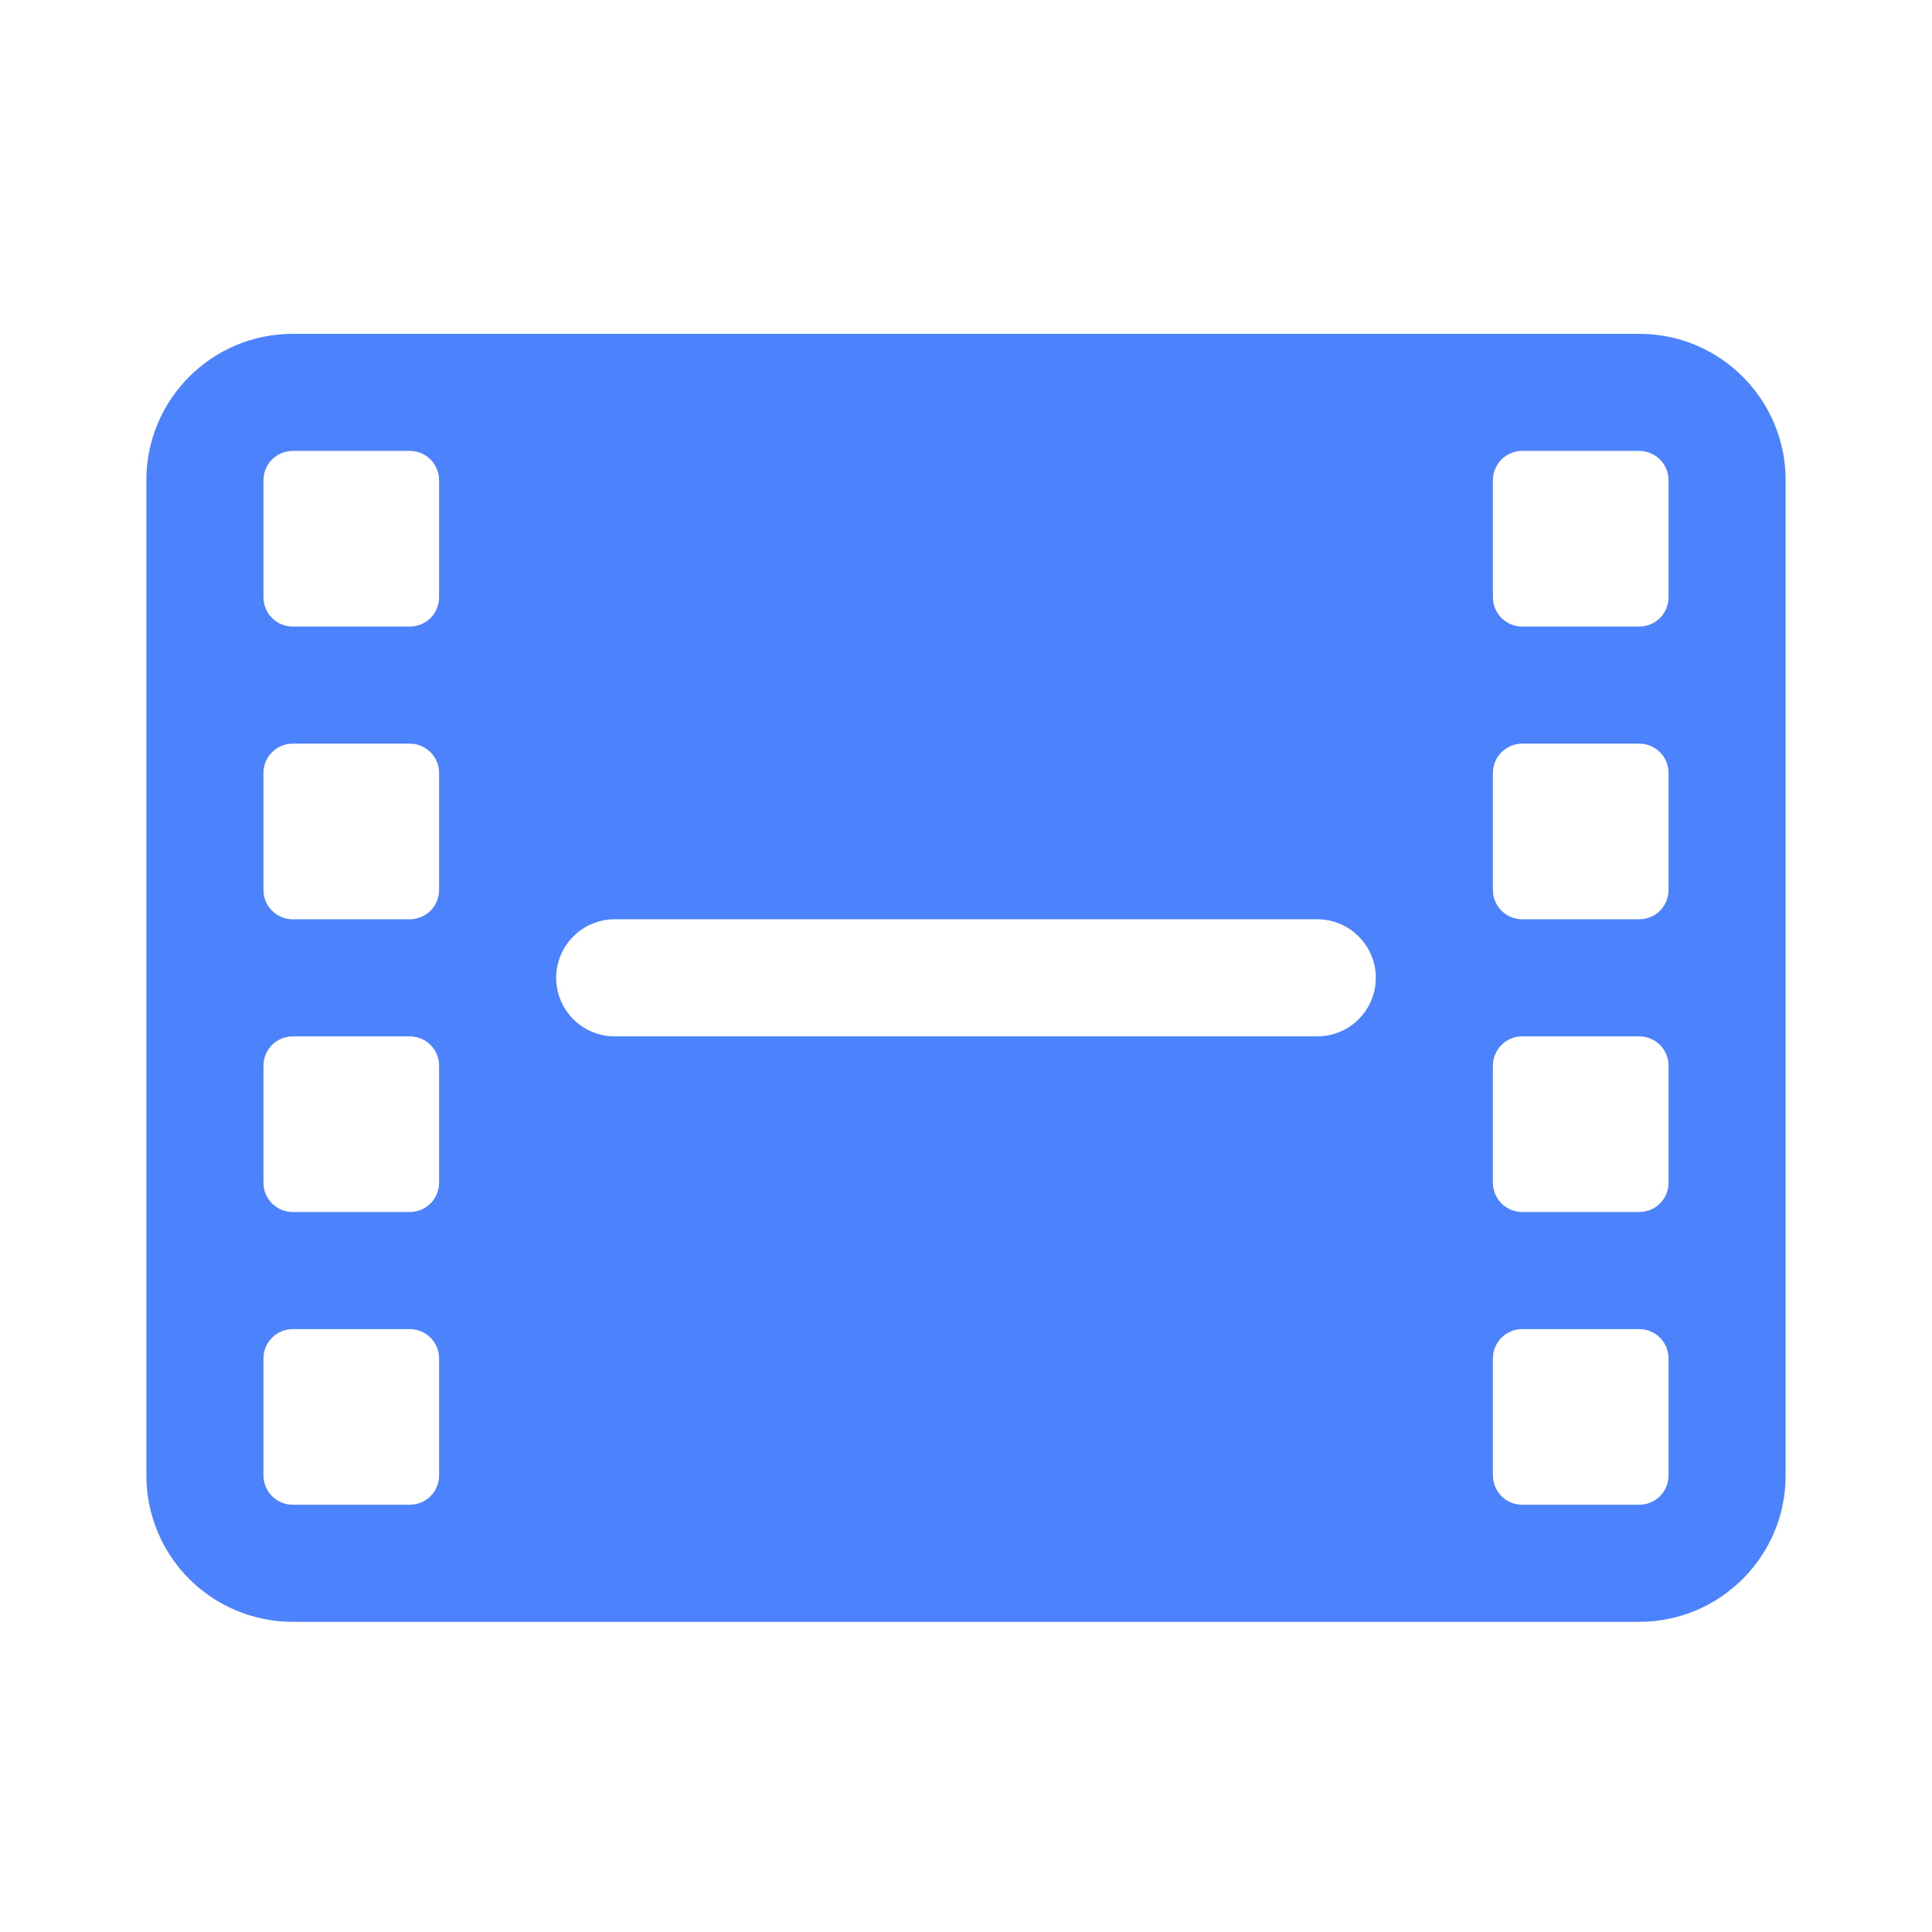 <svg width="33" height="33" viewBox="0 0 33 33" fill="none" xmlns="http://www.w3.org/2000/svg">
<g id="Frame">
<path id="Vector" fill-rule="evenodd" clip-rule="evenodd" d="M2.5 8.202C2.5 6.821 3.62 5.702 5 5.702H28C29.38 5.702 30.5 6.822 30.5 8.202V25.202C30.5 26.582 29.38 27.702 28 27.702H5C4.337 27.702 3.701 27.439 3.232 26.97C2.763 26.501 2.5 25.865 2.5 25.202V8.202ZM4.5 8.202V10.202C4.5 10.478 4.724 10.702 5 10.702H7C7.133 10.702 7.26 10.649 7.354 10.556C7.447 10.462 7.5 10.335 7.5 10.202V8.202C7.5 8.07 7.447 7.942 7.354 7.849C7.26 7.755 7.133 7.702 7 7.702H5C4.867 7.702 4.74 7.755 4.646 7.849C4.553 7.942 4.5 8.07 4.5 8.202ZM26 7.702C25.867 7.702 25.74 7.755 25.646 7.849C25.553 7.942 25.5 8.07 25.5 8.202V10.202C25.5 10.478 25.724 10.702 26 10.702H28C28.133 10.702 28.26 10.649 28.354 10.556C28.447 10.462 28.5 10.335 28.5 10.202V8.202C28.5 8.07 28.447 7.942 28.354 7.849C28.26 7.755 28.133 7.702 28 7.702H26ZM28.5 13.202C28.5 13.069 28.447 12.942 28.354 12.849C28.26 12.755 28.133 12.702 28 12.702H26C25.867 12.702 25.74 12.755 25.646 12.849C25.553 12.942 25.5 13.069 25.5 13.202V15.202C25.5 15.478 25.724 15.702 26 15.702H28C28.133 15.702 28.26 15.649 28.354 15.556C28.447 15.462 28.5 15.335 28.5 15.202V13.202ZM28.5 18.202C28.5 18.07 28.447 17.942 28.354 17.849C28.26 17.755 28.133 17.702 28 17.702H26C25.867 17.702 25.74 17.755 25.646 17.849C25.553 17.942 25.5 18.07 25.5 18.202V20.202C25.5 20.478 25.724 20.702 26 20.702H28C28.133 20.702 28.26 20.649 28.354 20.556C28.447 20.462 28.5 20.335 28.5 20.202V18.202ZM28.5 23.202C28.5 23.07 28.447 22.942 28.354 22.849C28.26 22.755 28.133 22.702 28 22.702H26C25.867 22.702 25.74 22.755 25.646 22.849C25.553 22.942 25.5 23.07 25.5 23.202V25.202C25.5 25.478 25.724 25.702 26 25.702H28C28.133 25.702 28.26 25.649 28.354 25.556C28.447 25.462 28.5 25.335 28.5 25.202V23.202ZM7 25.702C7.133 25.702 7.26 25.649 7.354 25.556C7.447 25.462 7.5 25.335 7.5 25.202V23.202C7.5 23.07 7.447 22.942 7.354 22.849C7.26 22.755 7.133 22.702 7 22.702H5C4.867 22.702 4.74 22.755 4.646 22.849C4.553 22.942 4.5 23.07 4.5 23.202V25.202C4.5 25.478 4.724 25.702 5 25.702H7ZM5 20.702H7C7.133 20.702 7.26 20.649 7.354 20.556C7.447 20.462 7.5 20.335 7.5 20.202V18.202C7.5 18.07 7.447 17.942 7.354 17.849C7.26 17.755 7.133 17.702 7 17.702H5C4.867 17.702 4.74 17.755 4.646 17.849C4.553 17.942 4.5 18.07 4.5 18.202V20.202C4.5 20.478 4.724 20.702 5 20.702ZM5 15.702H7C7.133 15.702 7.26 15.649 7.354 15.556C7.447 15.462 7.5 15.335 7.5 15.202V13.202C7.5 13.069 7.447 12.942 7.354 12.849C7.26 12.755 7.133 12.702 7 12.702H5C4.867 12.702 4.74 12.755 4.646 12.849C4.553 12.942 4.5 13.069 4.5 13.202V15.202C4.5 15.478 4.724 15.702 5 15.702ZM10.5 15.702C10.235 15.702 9.98 15.807 9.793 15.995C9.605 16.183 9.5 16.437 9.5 16.702C9.5 16.967 9.605 17.222 9.793 17.409C9.98 17.597 10.235 17.702 10.5 17.702H22.5C22.765 17.702 23.02 17.597 23.207 17.409C23.395 17.222 23.5 16.967 23.5 16.702C23.5 16.437 23.395 16.183 23.207 15.995C23.02 15.807 22.765 15.702 22.5 15.702H10.5Z" fill="#4C83FD"/>
</g>
</svg>
